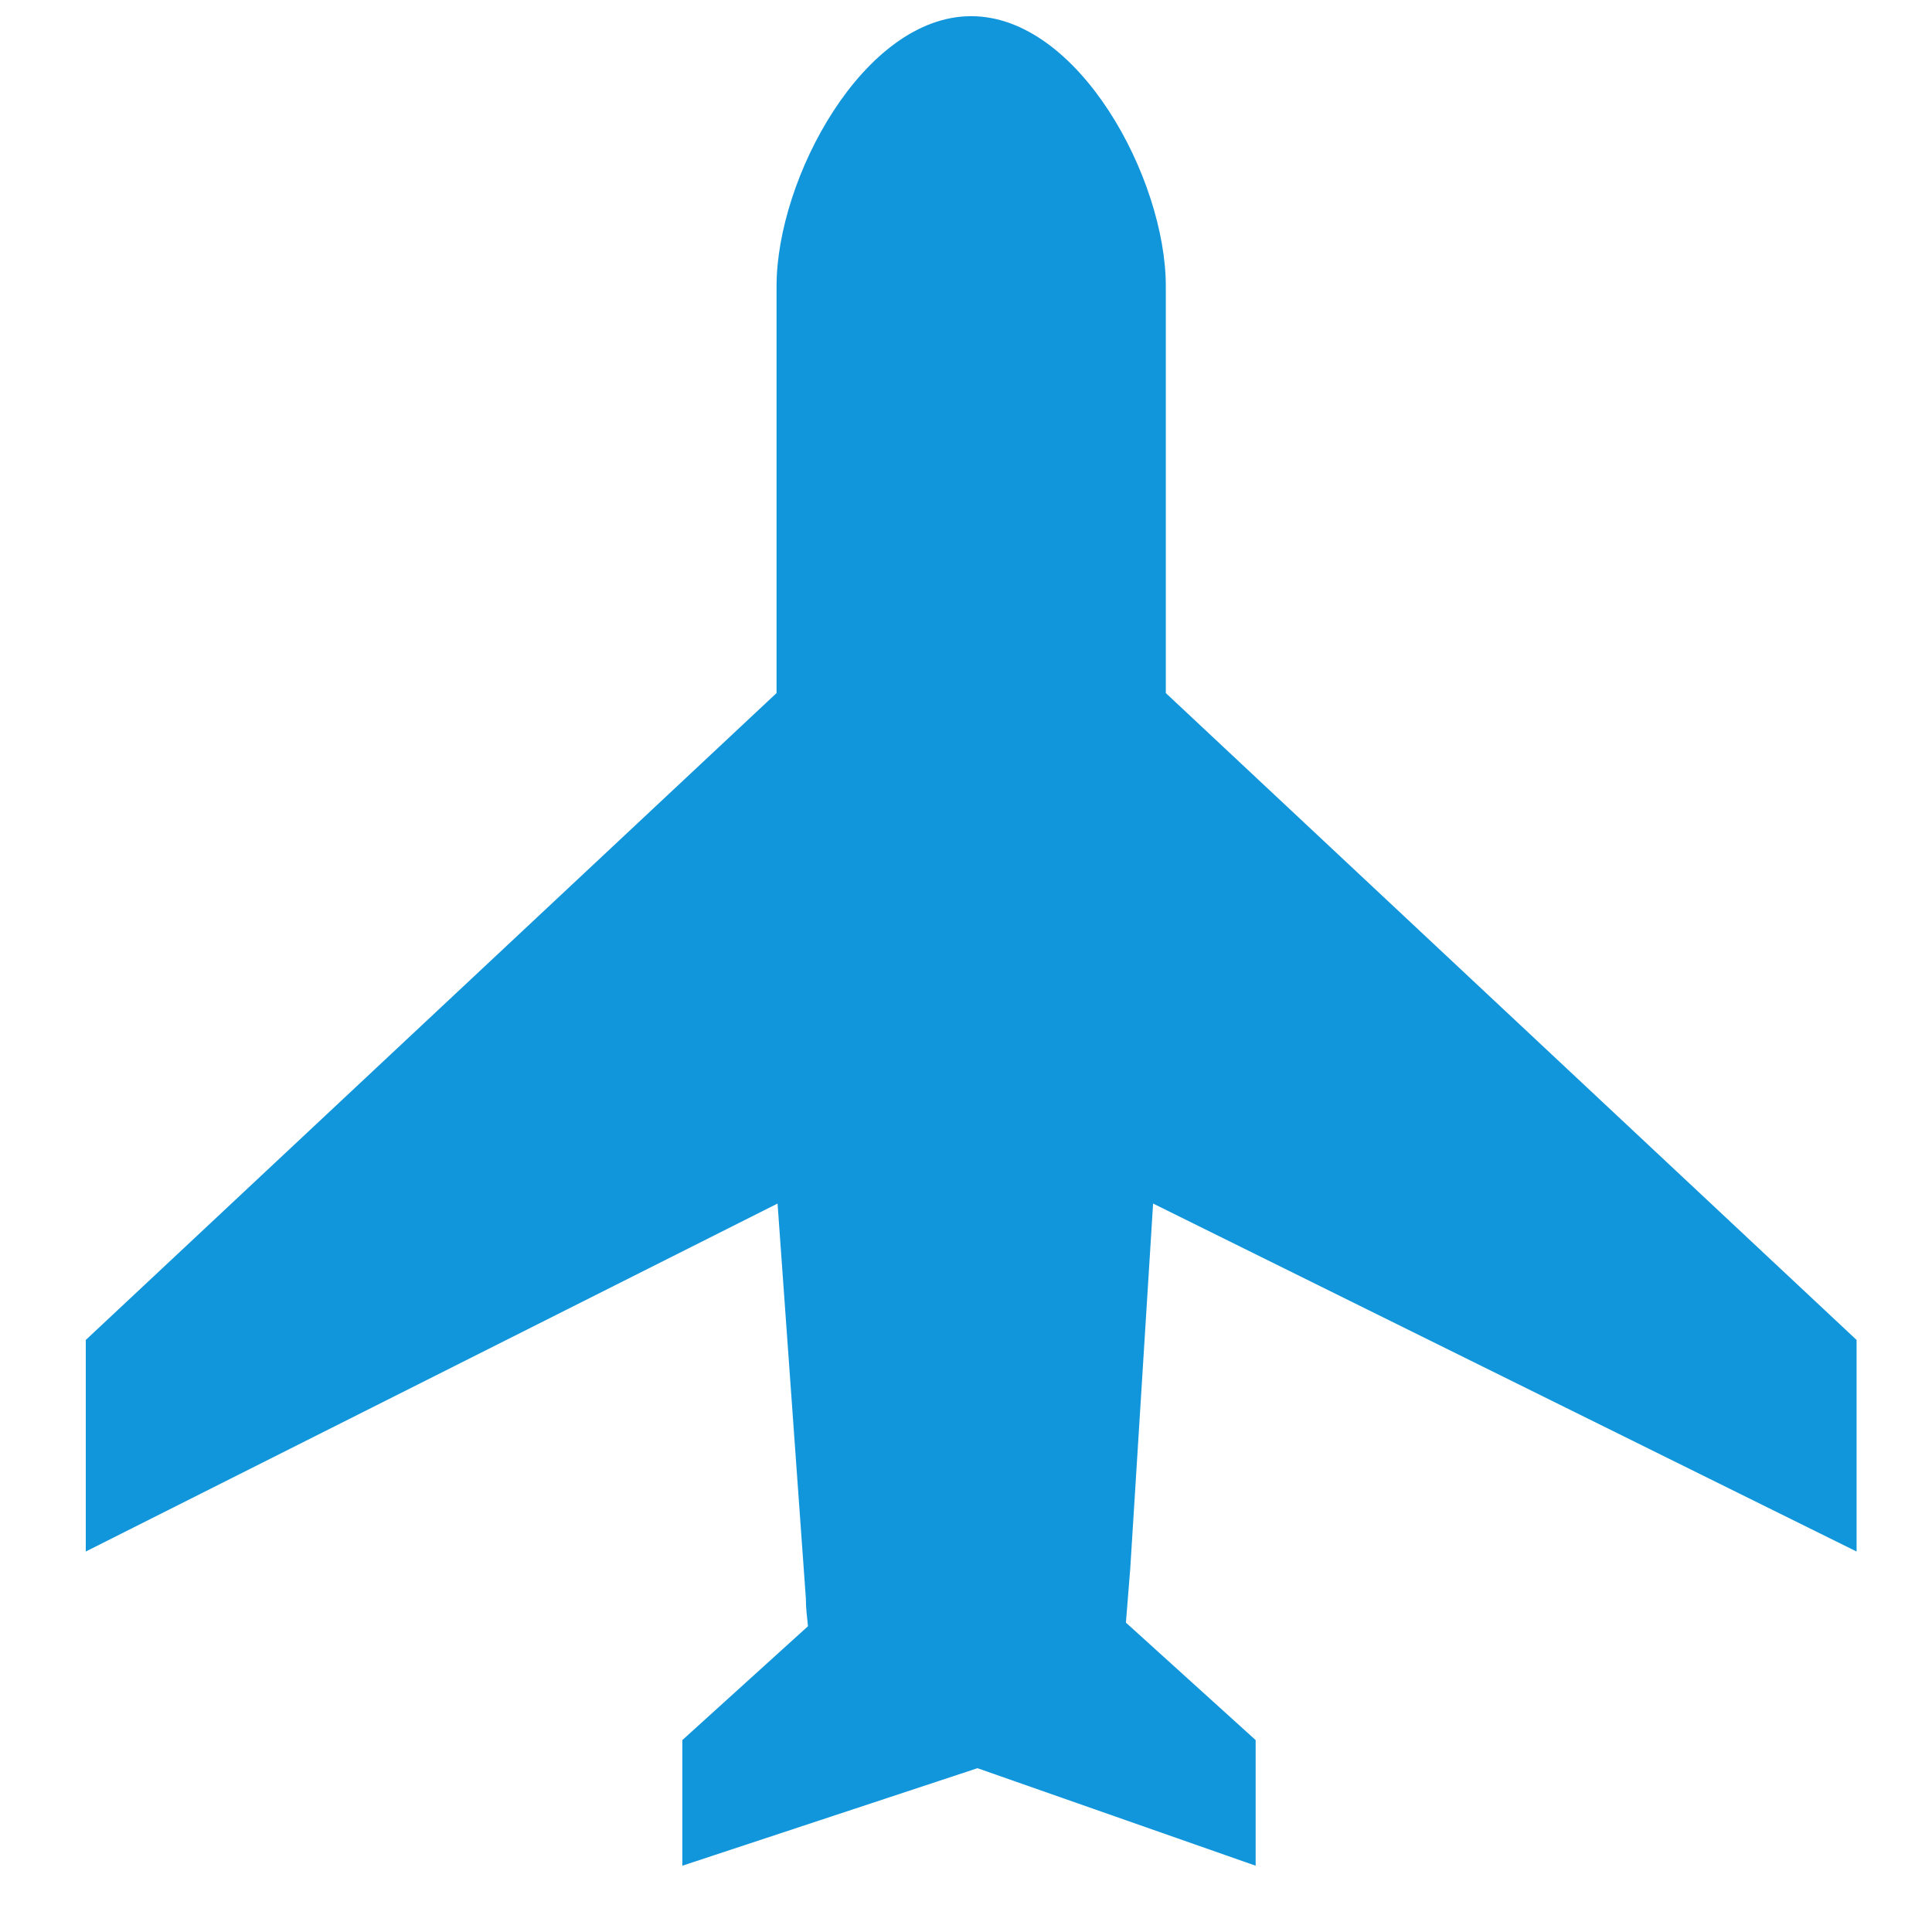 <?xml version="1.0" standalone="no"?><!DOCTYPE svg PUBLIC "-//W3C//DTD SVG 1.1//EN" "http://www.w3.org/Graphics/SVG/1.1/DTD/svg11.dtd"><svg t="1517909288978" class="icon" style="" viewBox="0 0 1024 1024" version="1.1" xmlns="http://www.w3.org/2000/svg" p-id="2884" xmlns:xlink="http://www.w3.org/1999/xlink" width="200" height="200"><defs><style type="text/css"></style></defs><path d="M599.06 831.31l12.107-193.405 372.861 184.431L984.028 710.206 617.906 367.34 617.906 151.638c0-56.974-46.189-143.064-103.159-143.064-56.974 0-103.159 86.09-103.159 143.064L411.589 367.34 45.462 710.206l0 112.129 366.661-184.431 15 209.275c0 5.053 0.595 9.893 1.124 14.75l-66.592 60.348 0 66.588 153.986-50.879 2.437-0.809 147.44 51.688 0-66.588-68.759-62.253L599.06 831.31z" p-id="2885" fill="#1296db"></path></svg>